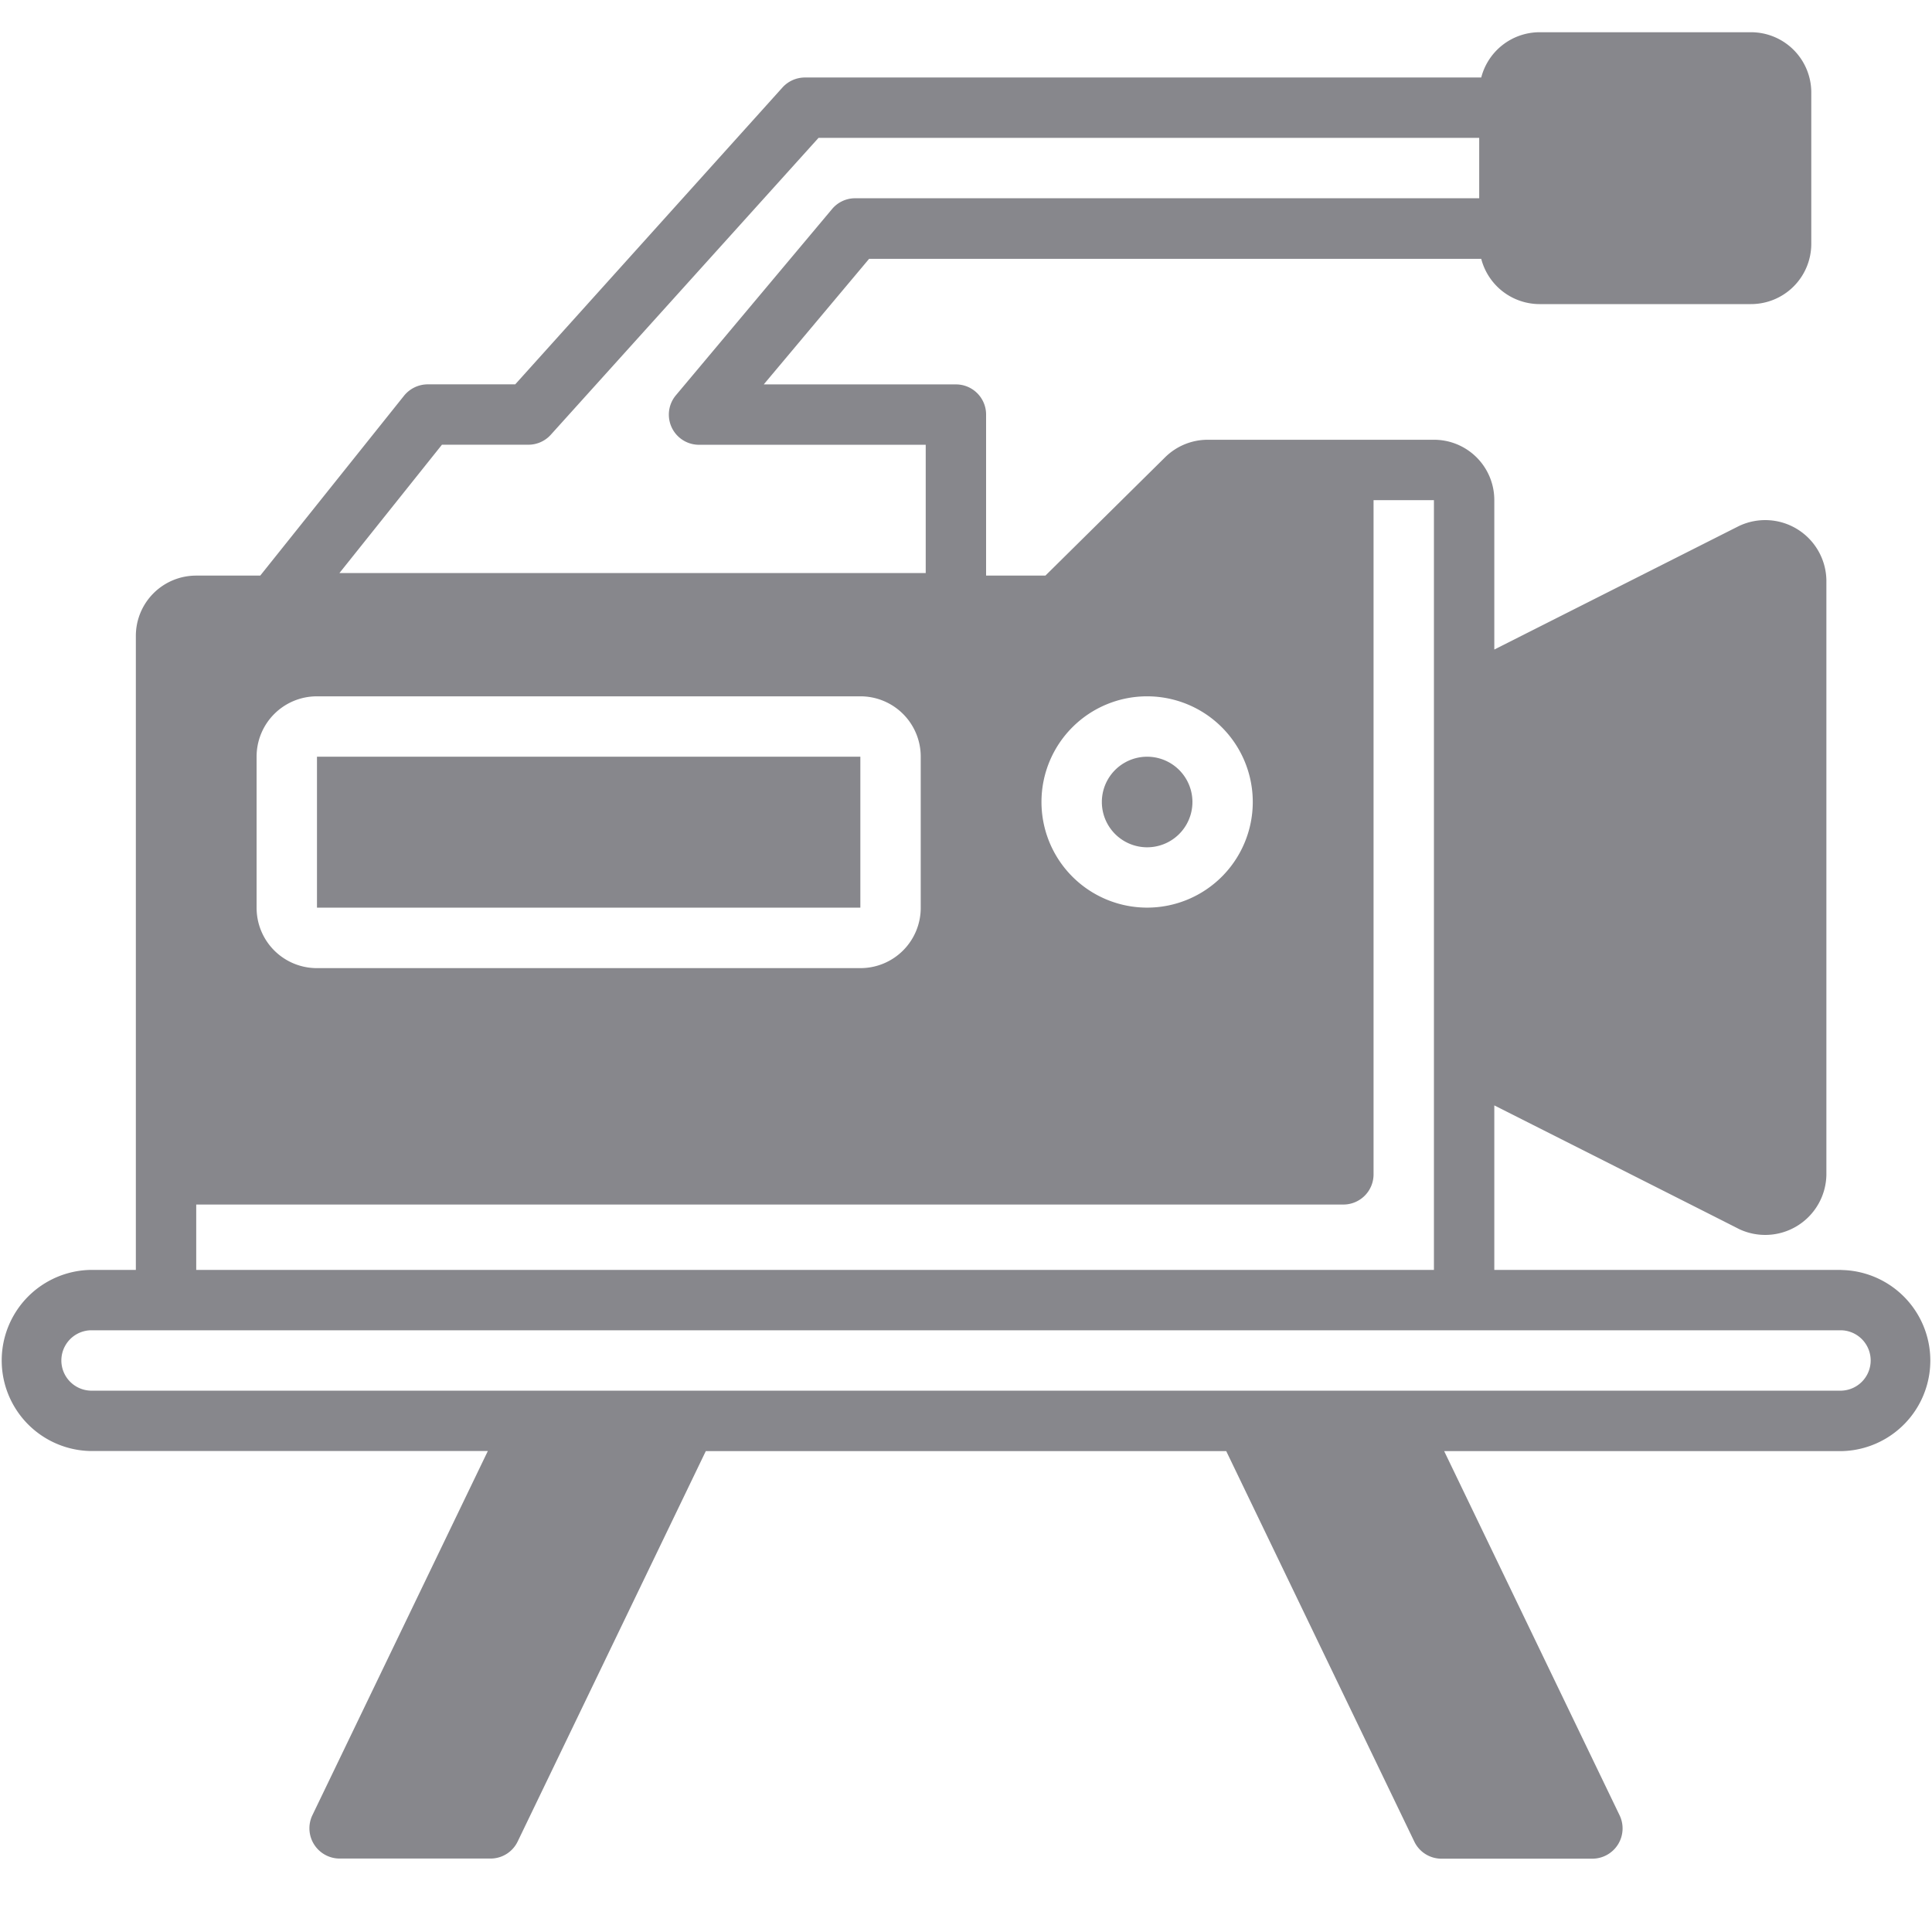 <svg xmlns="http://www.w3.org/2000/svg" xmlns:xlink="http://www.w3.org/1999/xlink" width="60" height="60" viewBox="0 0 60 60">
  <defs>
    <clipPath id="clip-path">
      <rect id="長方形_189" data-name="長方形 189" width="60" height="60" transform="translate(9831 10962)" fill="#fff"/>
    </clipPath>
  </defs>
  <g id="マスクグループ_41" data-name="マスクグループ 41" transform="translate(-9831 -10962)" clip-path="url(#clip-path)">
    <g id="np_production_2484231_000000" transform="translate(9831.001 10960.266)">
      <path id="パス_278" data-name="パス 278" d="M59.844,41.641a1.406,1.406,0,1,1-2.813,0,1.406,1.406,0,1,1,2.813,0" transform="translate(-22.813 -15)" fill="#87878c"/>
      <path id="パス_279" data-name="パス 279" d="M57.187,41.172H46.406V36.063S53.995,39.893,54,39.9a1.9,1.9,0,0,0,2.719-1.673V19.745A1.9,1.9,0,0,0,54,18.072l-7.594,3.834V17.266a1.873,1.873,0,0,0-1.875-1.875H37.5a1.884,1.884,0,0,0-1.317.544L32.465,19.61H30.623v-5a.936.936,0,0,0-.938-.938H23.718l3.272-3.9H46a1.875,1.875,0,0,0,1.809,1.406h6.563A1.872,1.872,0,0,0,56.25,9.3V4.61a1.872,1.872,0,0,0-1.875-1.875H47.812A1.875,1.875,0,0,0,46,4.141h-21a.941.941,0,0,0-.7.309L16,13.67H13.279a.952.952,0,0,0-.731.352L8.081,19.61H6.093a1.872,1.872,0,0,0-1.875,1.875V41.172H2.812a2.813,2.813,0,0,0,0,5.625H15.149L9.7,58.108a.94.94,0,0,0,.844,1.345h4.688a.934.934,0,0,0,.844-.53L21.918,46.8H38.081l5.841,12.127a.934.934,0,0,0,.844.53h4.688a.94.94,0,0,0,.844-1.345L44.849,46.8H57.187a2.813,2.813,0,0,0,0-5.625ZM35.624,23.359a3.281,3.281,0,1,1-3.281,3.281,3.279,3.279,0,0,1,3.281-3.281Zm-21.9-7.814h2.686a.934.934,0,0,0,.694-.309l8.315-9.22H45.937V7.891H26.554a.932.932,0,0,0-.717.338l-4.847,5.78a.936.936,0,0,0,.722,1.538h7.036V19.53H10.541ZM7.968,25.234a1.872,1.872,0,0,1,1.875-1.875H26.718a1.872,1.872,0,0,1,1.875,1.875v4.688A1.872,1.872,0,0,1,26.718,31.8H9.843a1.872,1.872,0,0,1-1.875-1.875ZM6.093,39.142H41.718a.937.937,0,0,0,.938-.938V17.266h1.875V41.173H6.093Zm51.094,5.78H2.812a.938.938,0,0,1,0-1.875H57.187a.938.938,0,0,1,0,1.875Z" fill="#87878c"/>
      <path id="パス_280" data-name="パス 280" d="M16.406,40.234H33.281v4.688H16.406Z" transform="translate(-6.563 -15)" fill="#87878c"/>
    </g>
  </g>
</svg>
